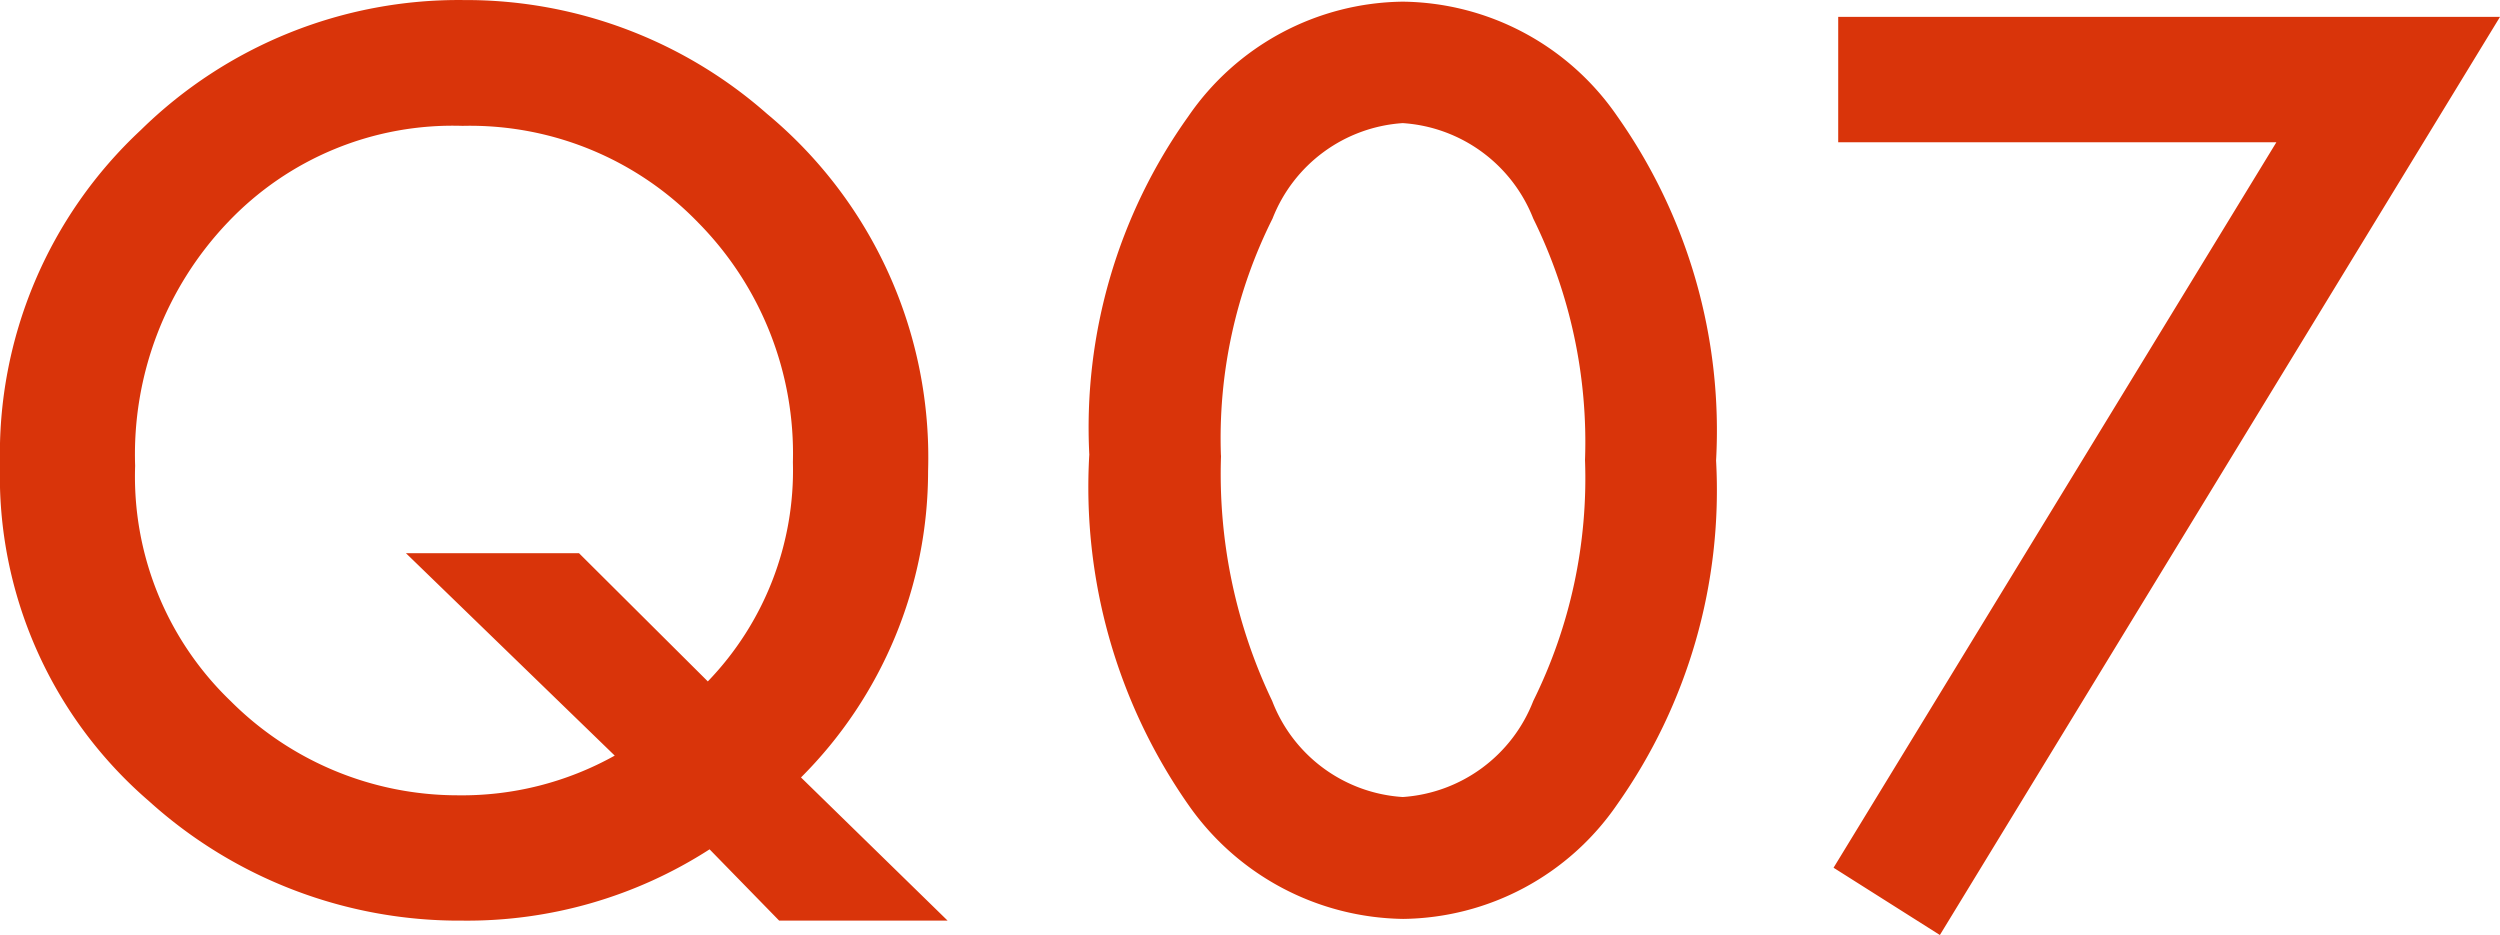 <svg xmlns="http://www.w3.org/2000/svg" width="50.949" height="19.055"><path d="M19.312 18.762h-3.433l-1.418-1.453a9.127 9.127 0 0 1-5.039 1.453 9.427 9.427 0 0 1-6.388-2.437A8.742 8.742 0 0 1 0 9.469a9.023 9.023 0 0 1 2.871-6.82A9.247 9.247 0 0 1 9.457.001a9.282 9.282 0 0 1 6.176 2.32 9.1 9.1 0 0 1 3.281 7.277 8.822 8.822 0 0 1-2.59 6.246ZM11.8 11.274l2.625 2.613a6.194 6.194 0 0 0 1.734-4.465 6.7 6.7 0 0 0-1.933-4.888 6.463 6.463 0 0 0-4.8-1.969A6.315 6.315 0 0 0 4.64 4.534a6.852 6.852 0 0 0-1.886 4.959 6.343 6.343 0 0 0 1.945 4.793 6.542 6.542 0 0 0 4.629 1.922 6.384 6.384 0 0 0 3.2-.809l-4.255-4.125Zm10.4-2a10.907 10.907 0 0 1 2.016-6.9 5.373 5.373 0 0 1 4.37-2.34 5.373 5.373 0 0 1 4.371 2.332 11.111 11.111 0 0 1 2.016 7.02 11.09 11.09 0 0 1-2.016 7.008 5.363 5.363 0 0 1-4.36 2.333 5.425 5.425 0 0 1-4.383-2.332 11.3 11.3 0 0 1-2.015-7.125Zm2.684.012a10.722 10.722 0 0 0 1.043 5 3.058 3.058 0 0 0 2.66 1.957 3.075 3.075 0 0 0 2.66-1.957 10.224 10.224 0 0 0 1.055-4.91 10.3 10.3 0 0 0-1.055-4.922 3.074 3.074 0 0 0-2.66-1.945 3.068 3.068 0 0 0-2.653 1.945 9.989 9.989 0 0 0-1.052 4.828Zm21.508-6.387h-8.93V.344h13.487L39.534 19.055l-2.167-1.371Z" fill="#d9340a"/></svg>